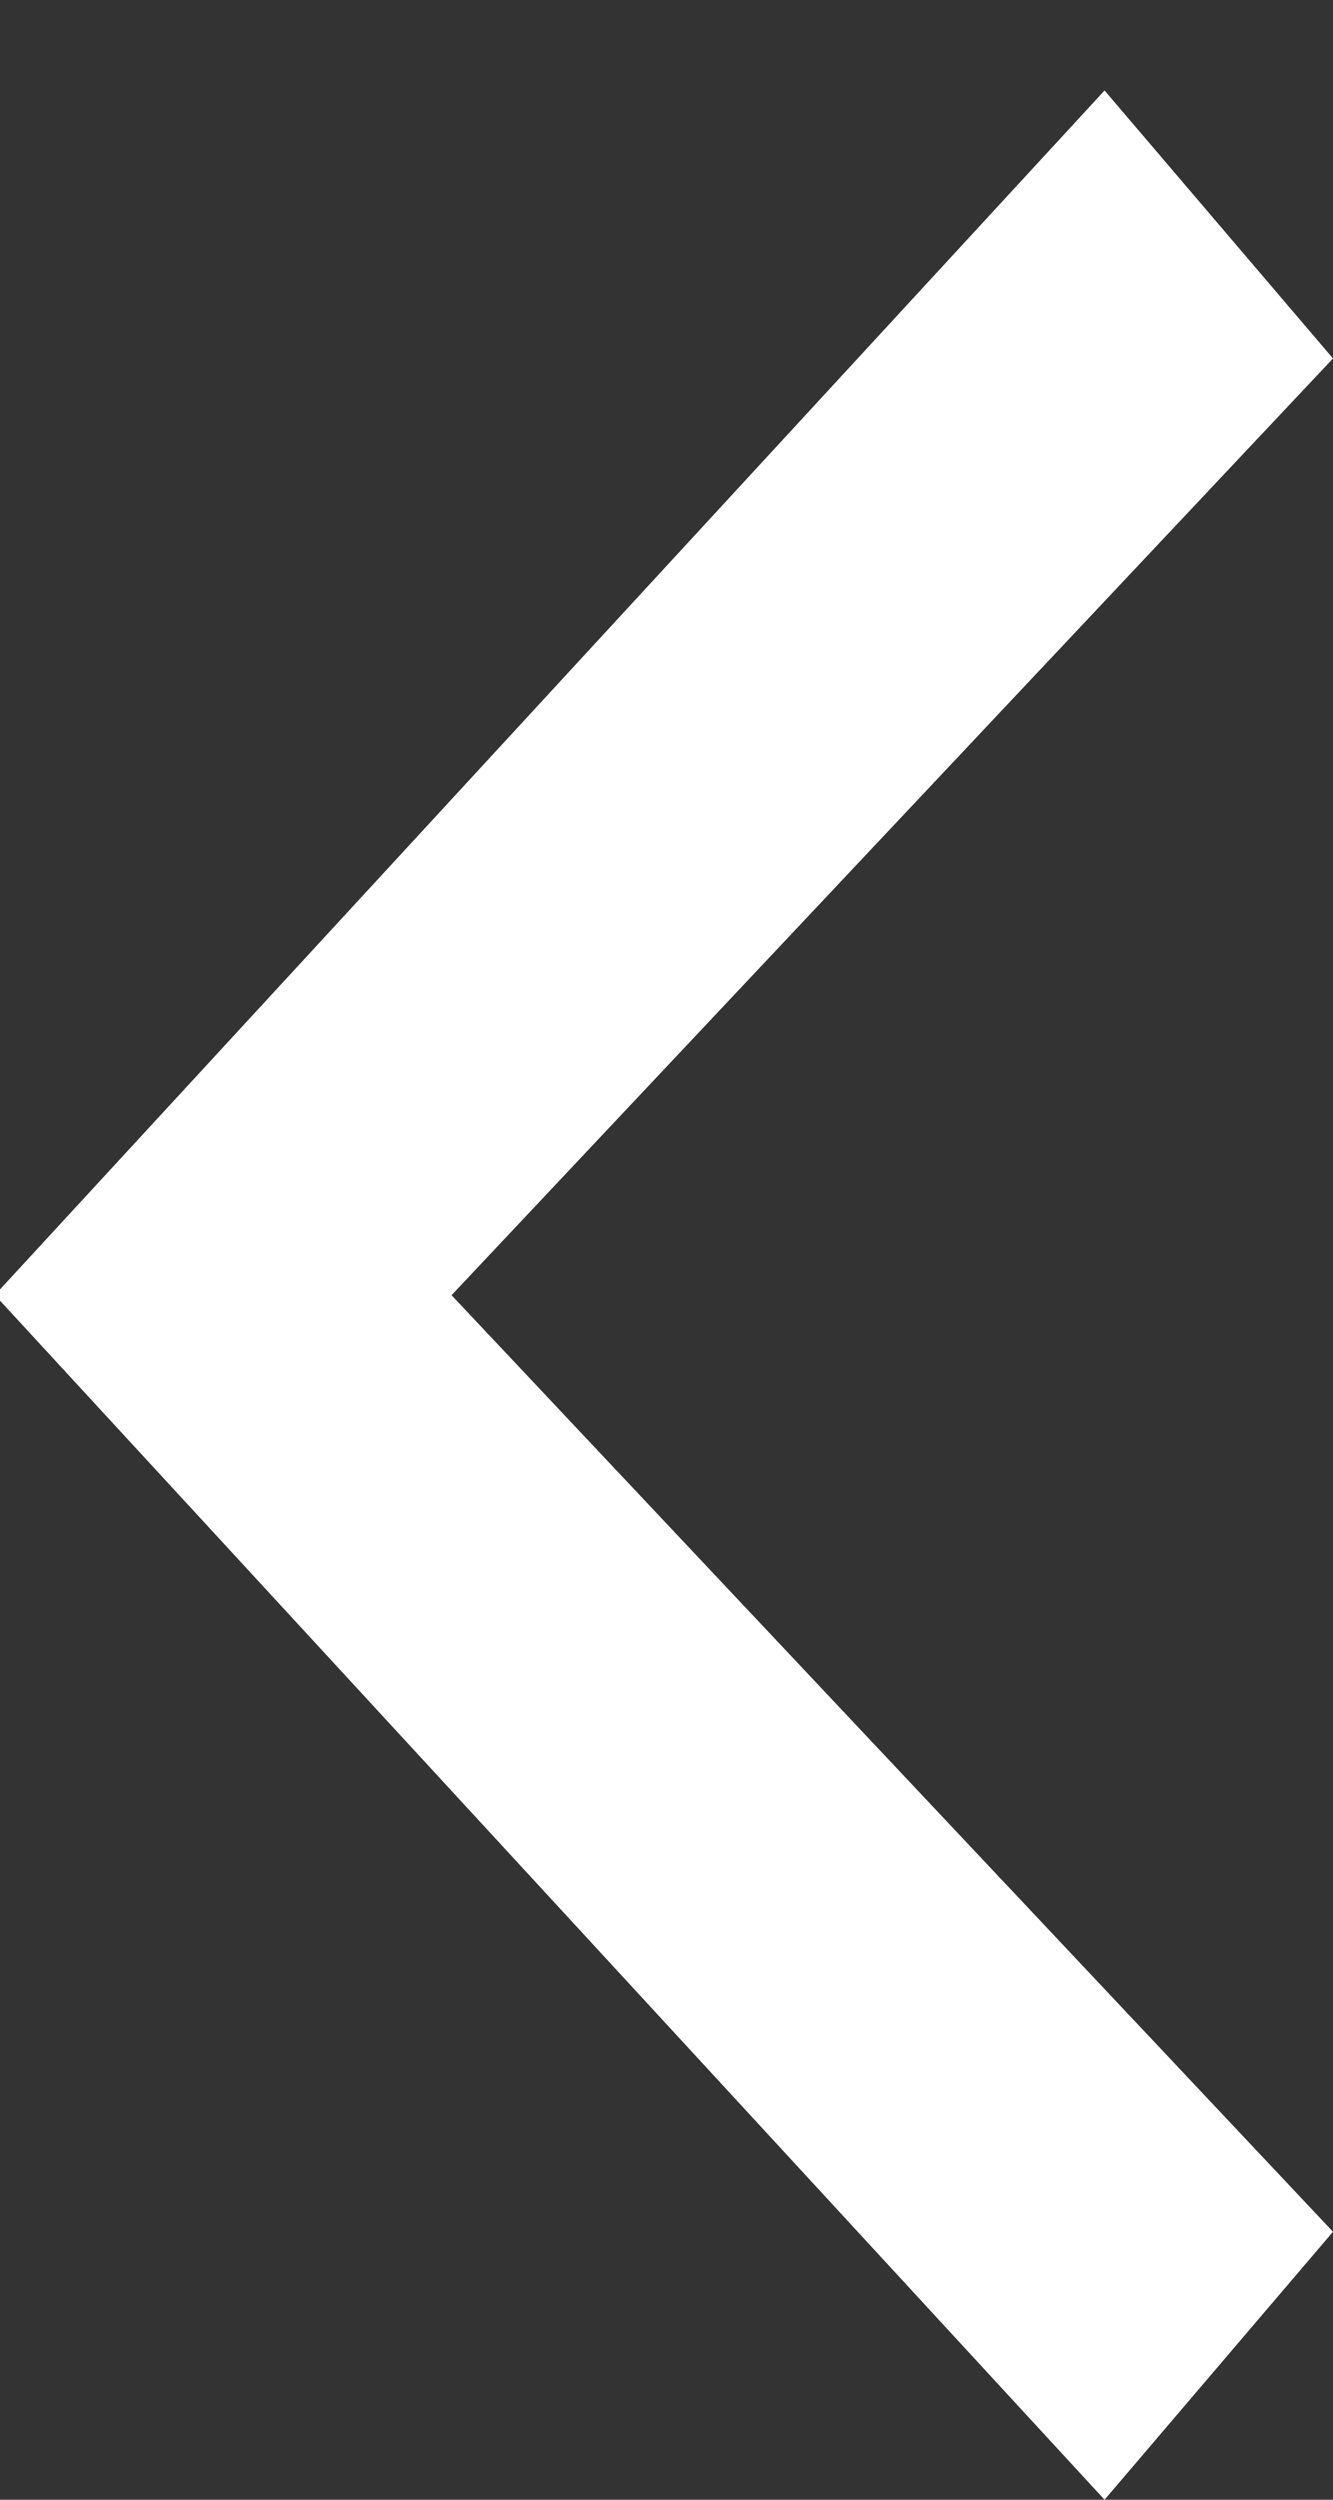 <svg xmlns="http://www.w3.org/2000/svg" xmlns:xlink="http://www.w3.org/1999/xlink" width="8" height="15" viewBox="0 0 8 15">
  <rect x="0" y="0" width="8" height="15" fill="#333333" stroke="none"/>
  <defs>
    <clipPath id="clip-path">
      <rect id="長方形_21" data-name="長方形 21" width="15" height="8" transform="translate(222 834)" fill="#fff" stroke="#707070" stroke-width="1"/>
    </clipPath>
  </defs>
  <g id="arrow" transform="translate(8 15) rotate(180)">
    <g id="グループ_3" data-name="グループ 3" transform="translate(-834 237) rotate(-90)" clip-path="url(#clip-path)">
      <g id="矢印アイコン_右4" data-name="矢印アイコン　右4" transform="translate(235.936 741.475) rotate(90)">
        <path id="パス_17" data-name="パス 17" d="M94.455,1,93.084,2.608l5.29,5.62-5.29,5.621,1.371,1.608,6.66-7.228Z" transform="translate(-0.559 -2.064)" fill="#fff"/>
      </g>
    </g>
  </g>
</svg>
